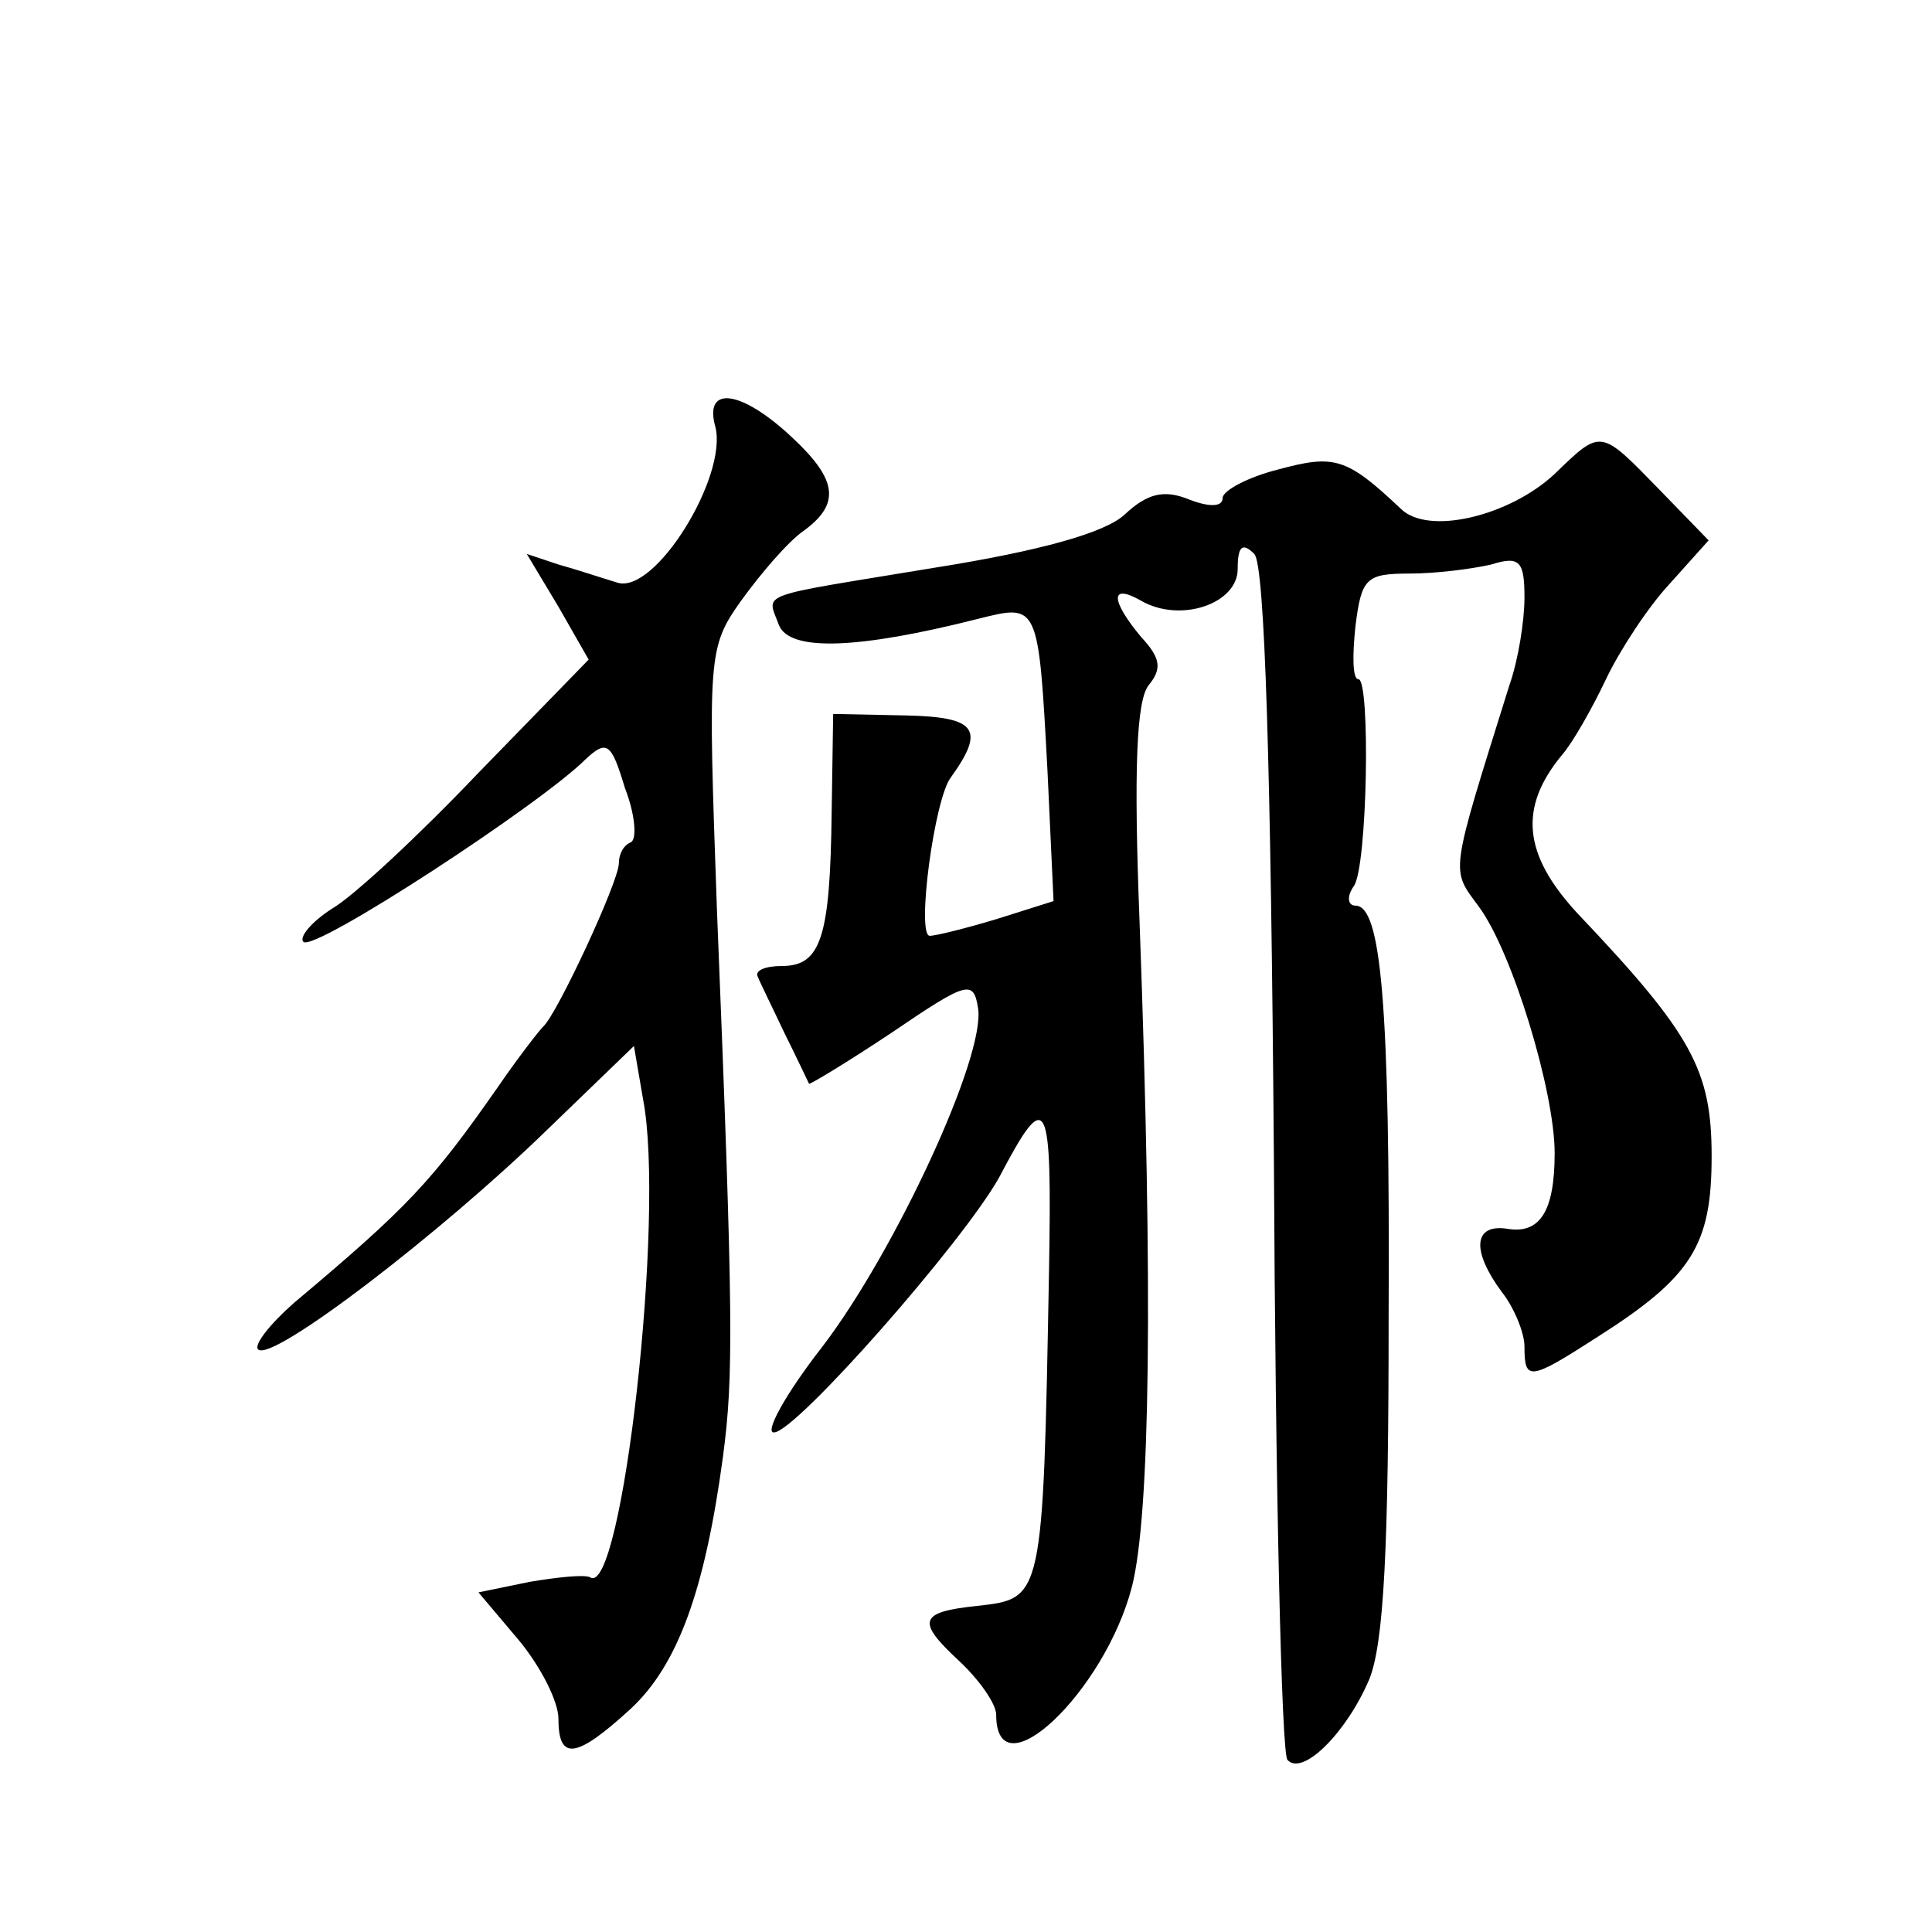 <?xml version="1.0" standalone="no"?>
<!DOCTYPE svg PUBLIC "-//W3C//DTD SVG 20010904//EN"
 "http://www.w3.org/TR/2001/REC-SVG-20010904/DTD/svg10.dtd">
<svg version="1.0" xmlns="http://www.w3.org/2000/svg"
 width="128pt" height="128pt" viewBox="0 0 128 128"
 preserveAspectRatio="xMidYMid meet">
<g transform="translate(0,128) scale(0.1,-0.1)"
fill="#0" stroke="none">
<path d="M474 997 c8 -33 -40 -111 -65 -103 -10 3 -28 9 -39 12 l-21 7 21 -35 20
-35 -73 -75 c-39 -41 -83 -82 -97 -90 -14 -9 -22 -19 -19 -22 7 -7 157 91 187 121
14 13 17 11 26 -19 7 -18 8 -34 4 -36 -5 -2 -8 -8 -8 -14 0 -12 -41 -100 -50 -108
-3 -3 -17 -21 -30 -40 -44 -63 -60 -80 -135 -143 -16 -14 -27 -28 -24 -31 9 -9
121 77 191 145 l58 56 6 -35 c15 -77 -14 -331 -35 -317 -4 2 -22 0 -40 -3 l-34
-7 27 -32 c14 -17 26 -40 26 -52 0 -28 12 -26 48 7 31 29 49 78 61 167 7 53 7 90
-4 362 -6 169 -6 174 16 205 13 18 31 39 41 46 25 18 23 34 -7 62 -34 32 -59 35
-51 7z M1030 966 c-30 -28 -84 -41 -102 -23 -36 34 -44 36 -81 26 -20 -5 -37 -14
-37 -19 0 -6 -9 -6 -22 -1 -17 7 -28 4 -43 -10 -13 -12 -56 -24 -125 -35 -121 -20
-112 -16 -104 -38 7 -18 53 -16 132 4 40 10 40 11 46 -101 l4 -86 -38 -12 c-20
-6 -40 -11 -44 -11 -9 0 3 91 14 105 23 32 17 40 -30 41 l-48 1 -1 -65 c-1 -83
-7 -102 -33 -102 -11 0 -18 -3 -16 -7 2 -5 10 -21 18 -38 8 -16 15 -31 16 -33 0
-1 25 14 55 34 50 34 54 35 57 16 5 -32 -55 -161 -103 -224 -25 -32 -39 -58 -32
-57 15 1 125 126 149 169 32 61 35 54 33 -62 -4 -219 -4 -217 -48 -222 -38 -4 -40
-10 -12 -36 14 -13 25 -29 25 -36 0 -53 72 15 90 85 12 48 14 195 5 440 -4 102
-2 147 6 157 9 11 8 18 -5 32 -20 24 -21 36 0 24 26 -15 64 -2 64 21 0 15 3 18
11 10 7 -7 11 -141 13 -402 1 -215 5 -394 9 -397 10 -11 39 18 54 53 10 24 13 89
13 240 1 209 -5 273 -22 273 -5 0 -6 6 -1 13 9 13 11 137 3 137 -4 0 -4 16 -2 35
4 32 7 35 36 35 17 0 41 3 54 6 19 6 22 2 22 -22 0 -15 -4 -41 -10 -58 -40 -128
-39 -121 -20 -147 22 -30 50 -122 50 -163 0 -39 -10 -54 -32 -50 -22 3 -23 -15
-3 -42 8 -10 15 -27 15 -36 0 -23 3 -23 48 6 63 40 76 61 76 120 0 57 -13 81 -89
161 -36 39 -39 70 -10 105 7 8 20 31 29 50 9 19 28 48 42 63 l26 29 -33 34 c-39
40 -38 40 -69 10z"/>
</g>
</svg>
